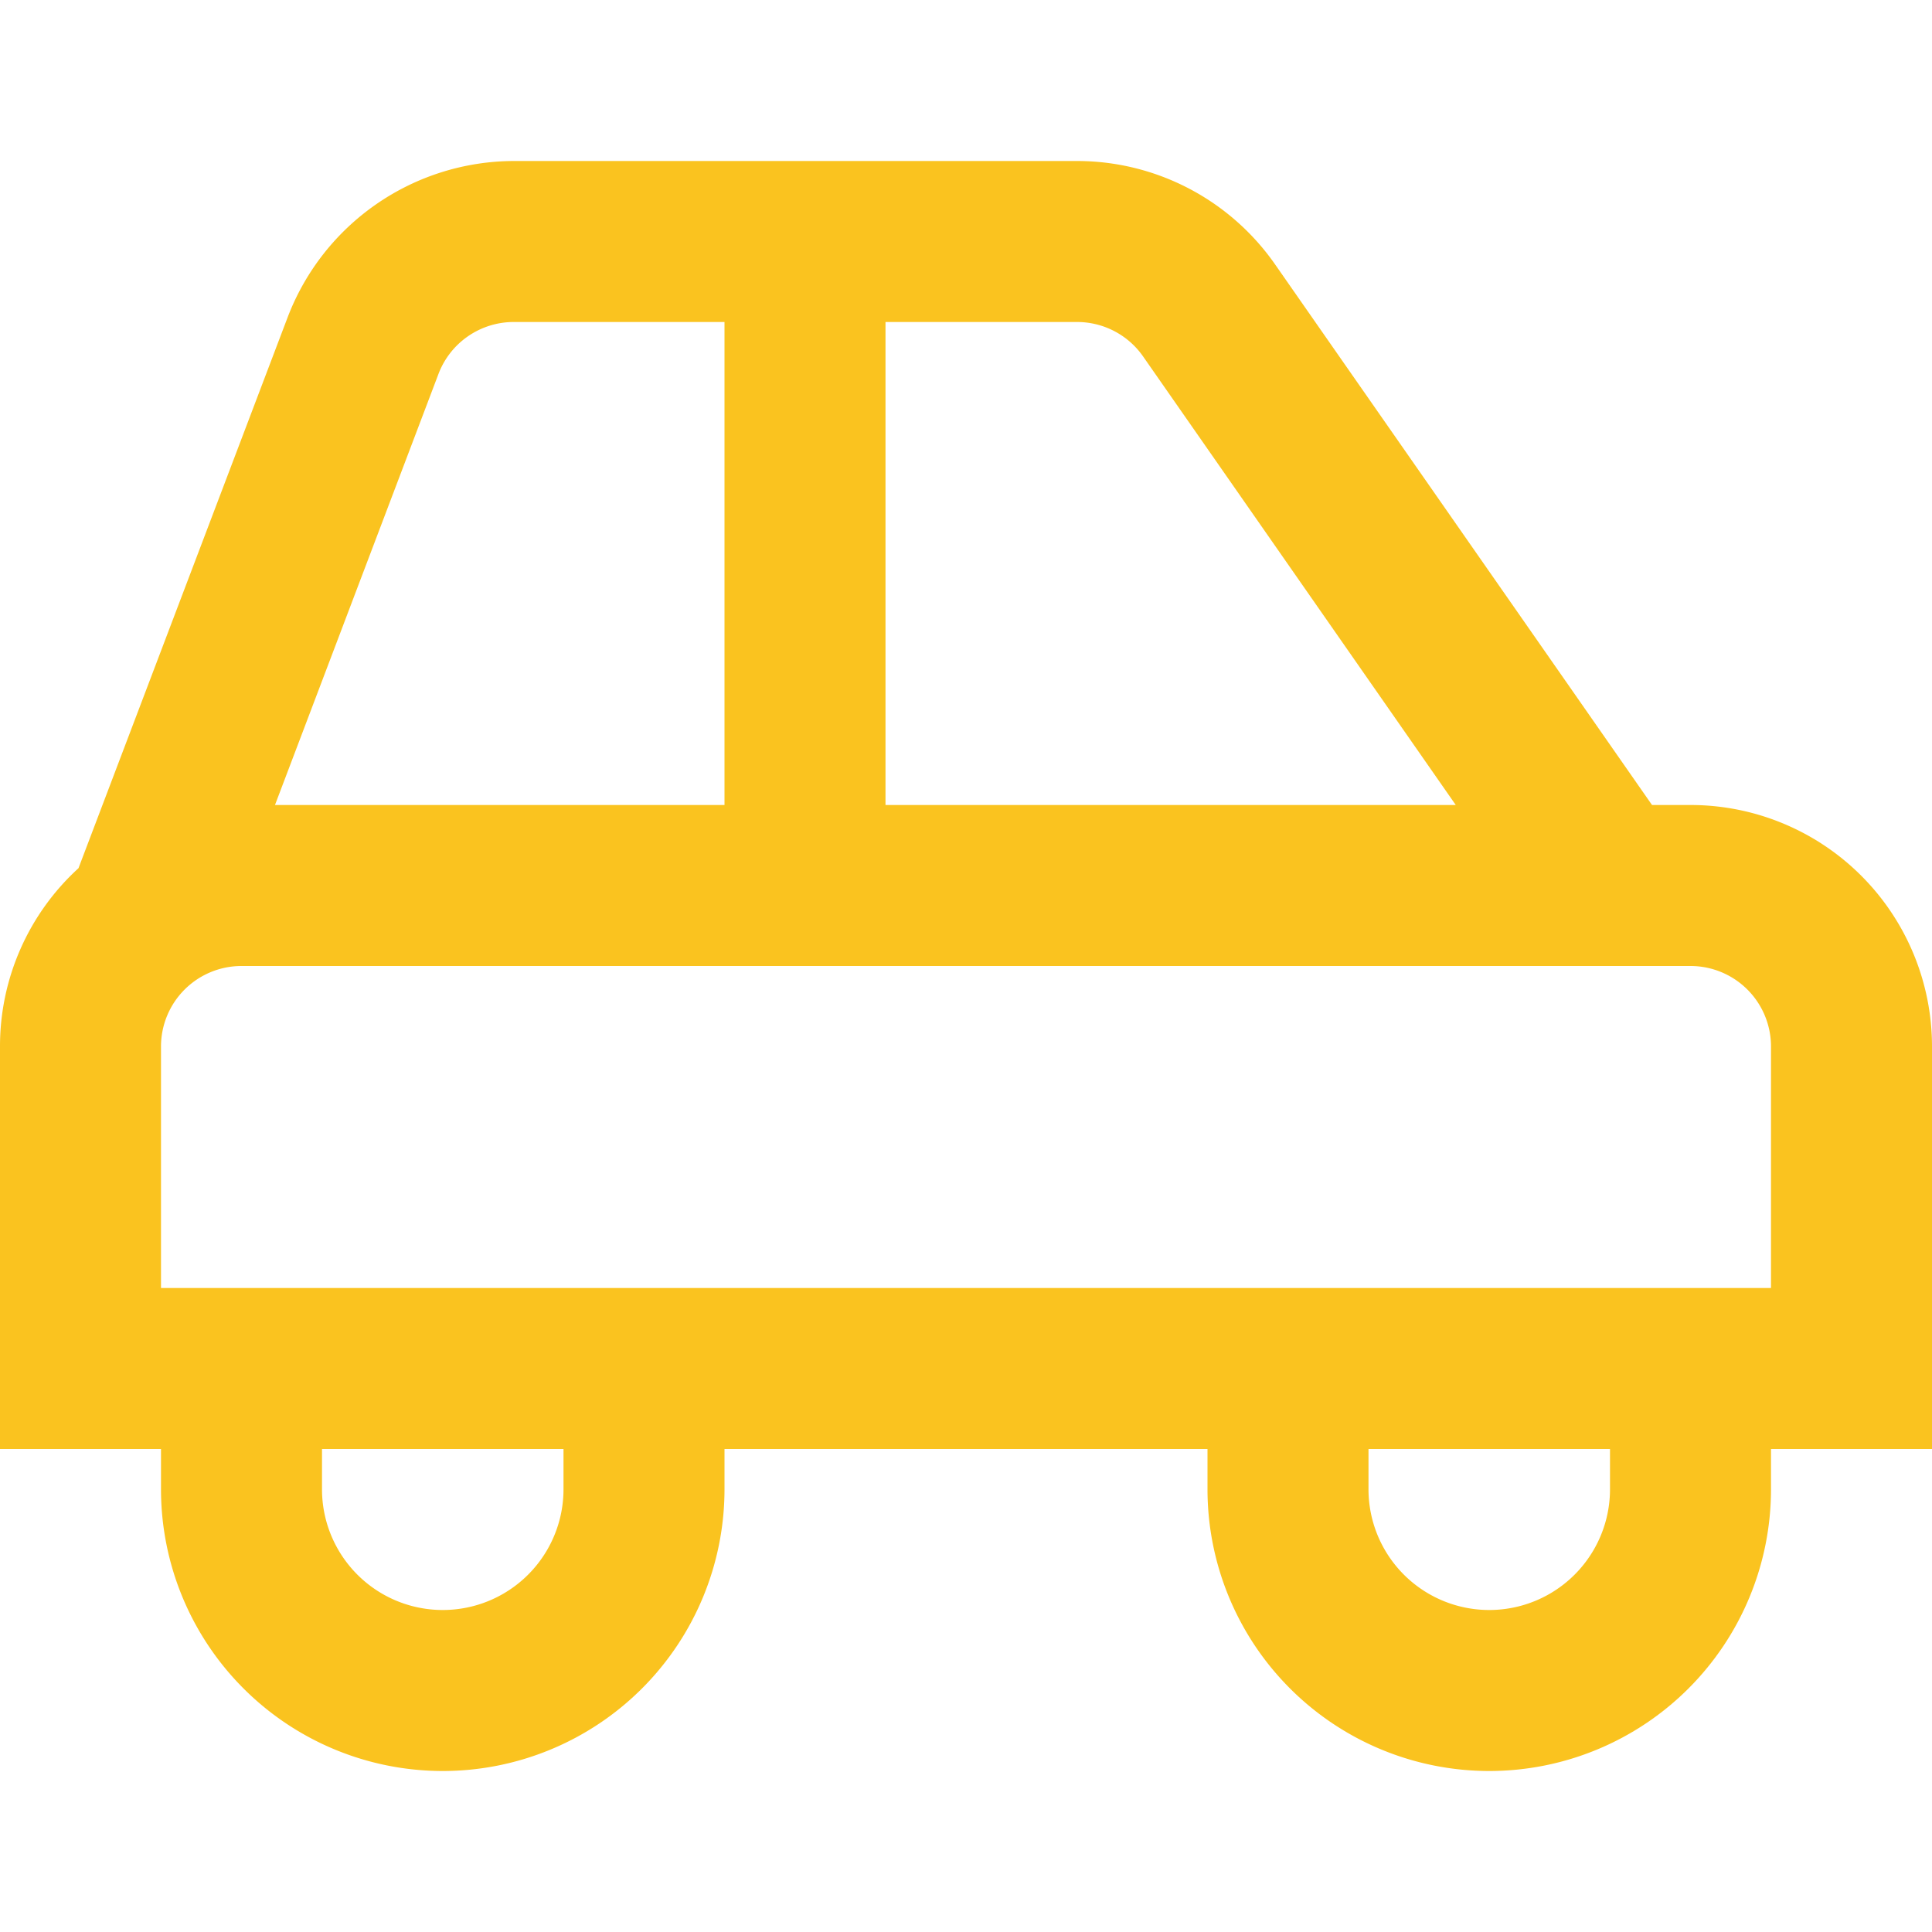 <?xml version="1.0" encoding="UTF-8"?>
<svg xmlns="http://www.w3.org/2000/svg" id="Layer_1" data-name="Layer 1" viewBox="0 0 24 24" width="512" height="512"><path fill="#fac31f" d="M24,13a3,3,0,0,0-3-3h-.478L15.84,3.285A3,3,0,0,0,13.379,2h-7A3.016,3.016,0,0,0,3.575,3.937l-2.6,6.848A2.994,2.994,0,0,0,0,13v5H2v.5a3.5,3.5,0,0,0,7,0V18h6v.5a3.5,3.5,0,0,0,7,0V18h2ZM14.2,4.428,18.084,10H11V4h2.379A1,1,0,0,1,14.2,4.428Zm-8.753.217A1,1,0,0,1,6.381,4H9v6H3.416ZM7,18.5a1.5,1.5,0,0,1-3,0V18H7Zm13,0a1.5,1.5,0,0,1-3,0V18h3ZM22,16H2V13a1,1,0,0,1,1-1H21a1,1,0,0,1,1,1Z"/></svg>
